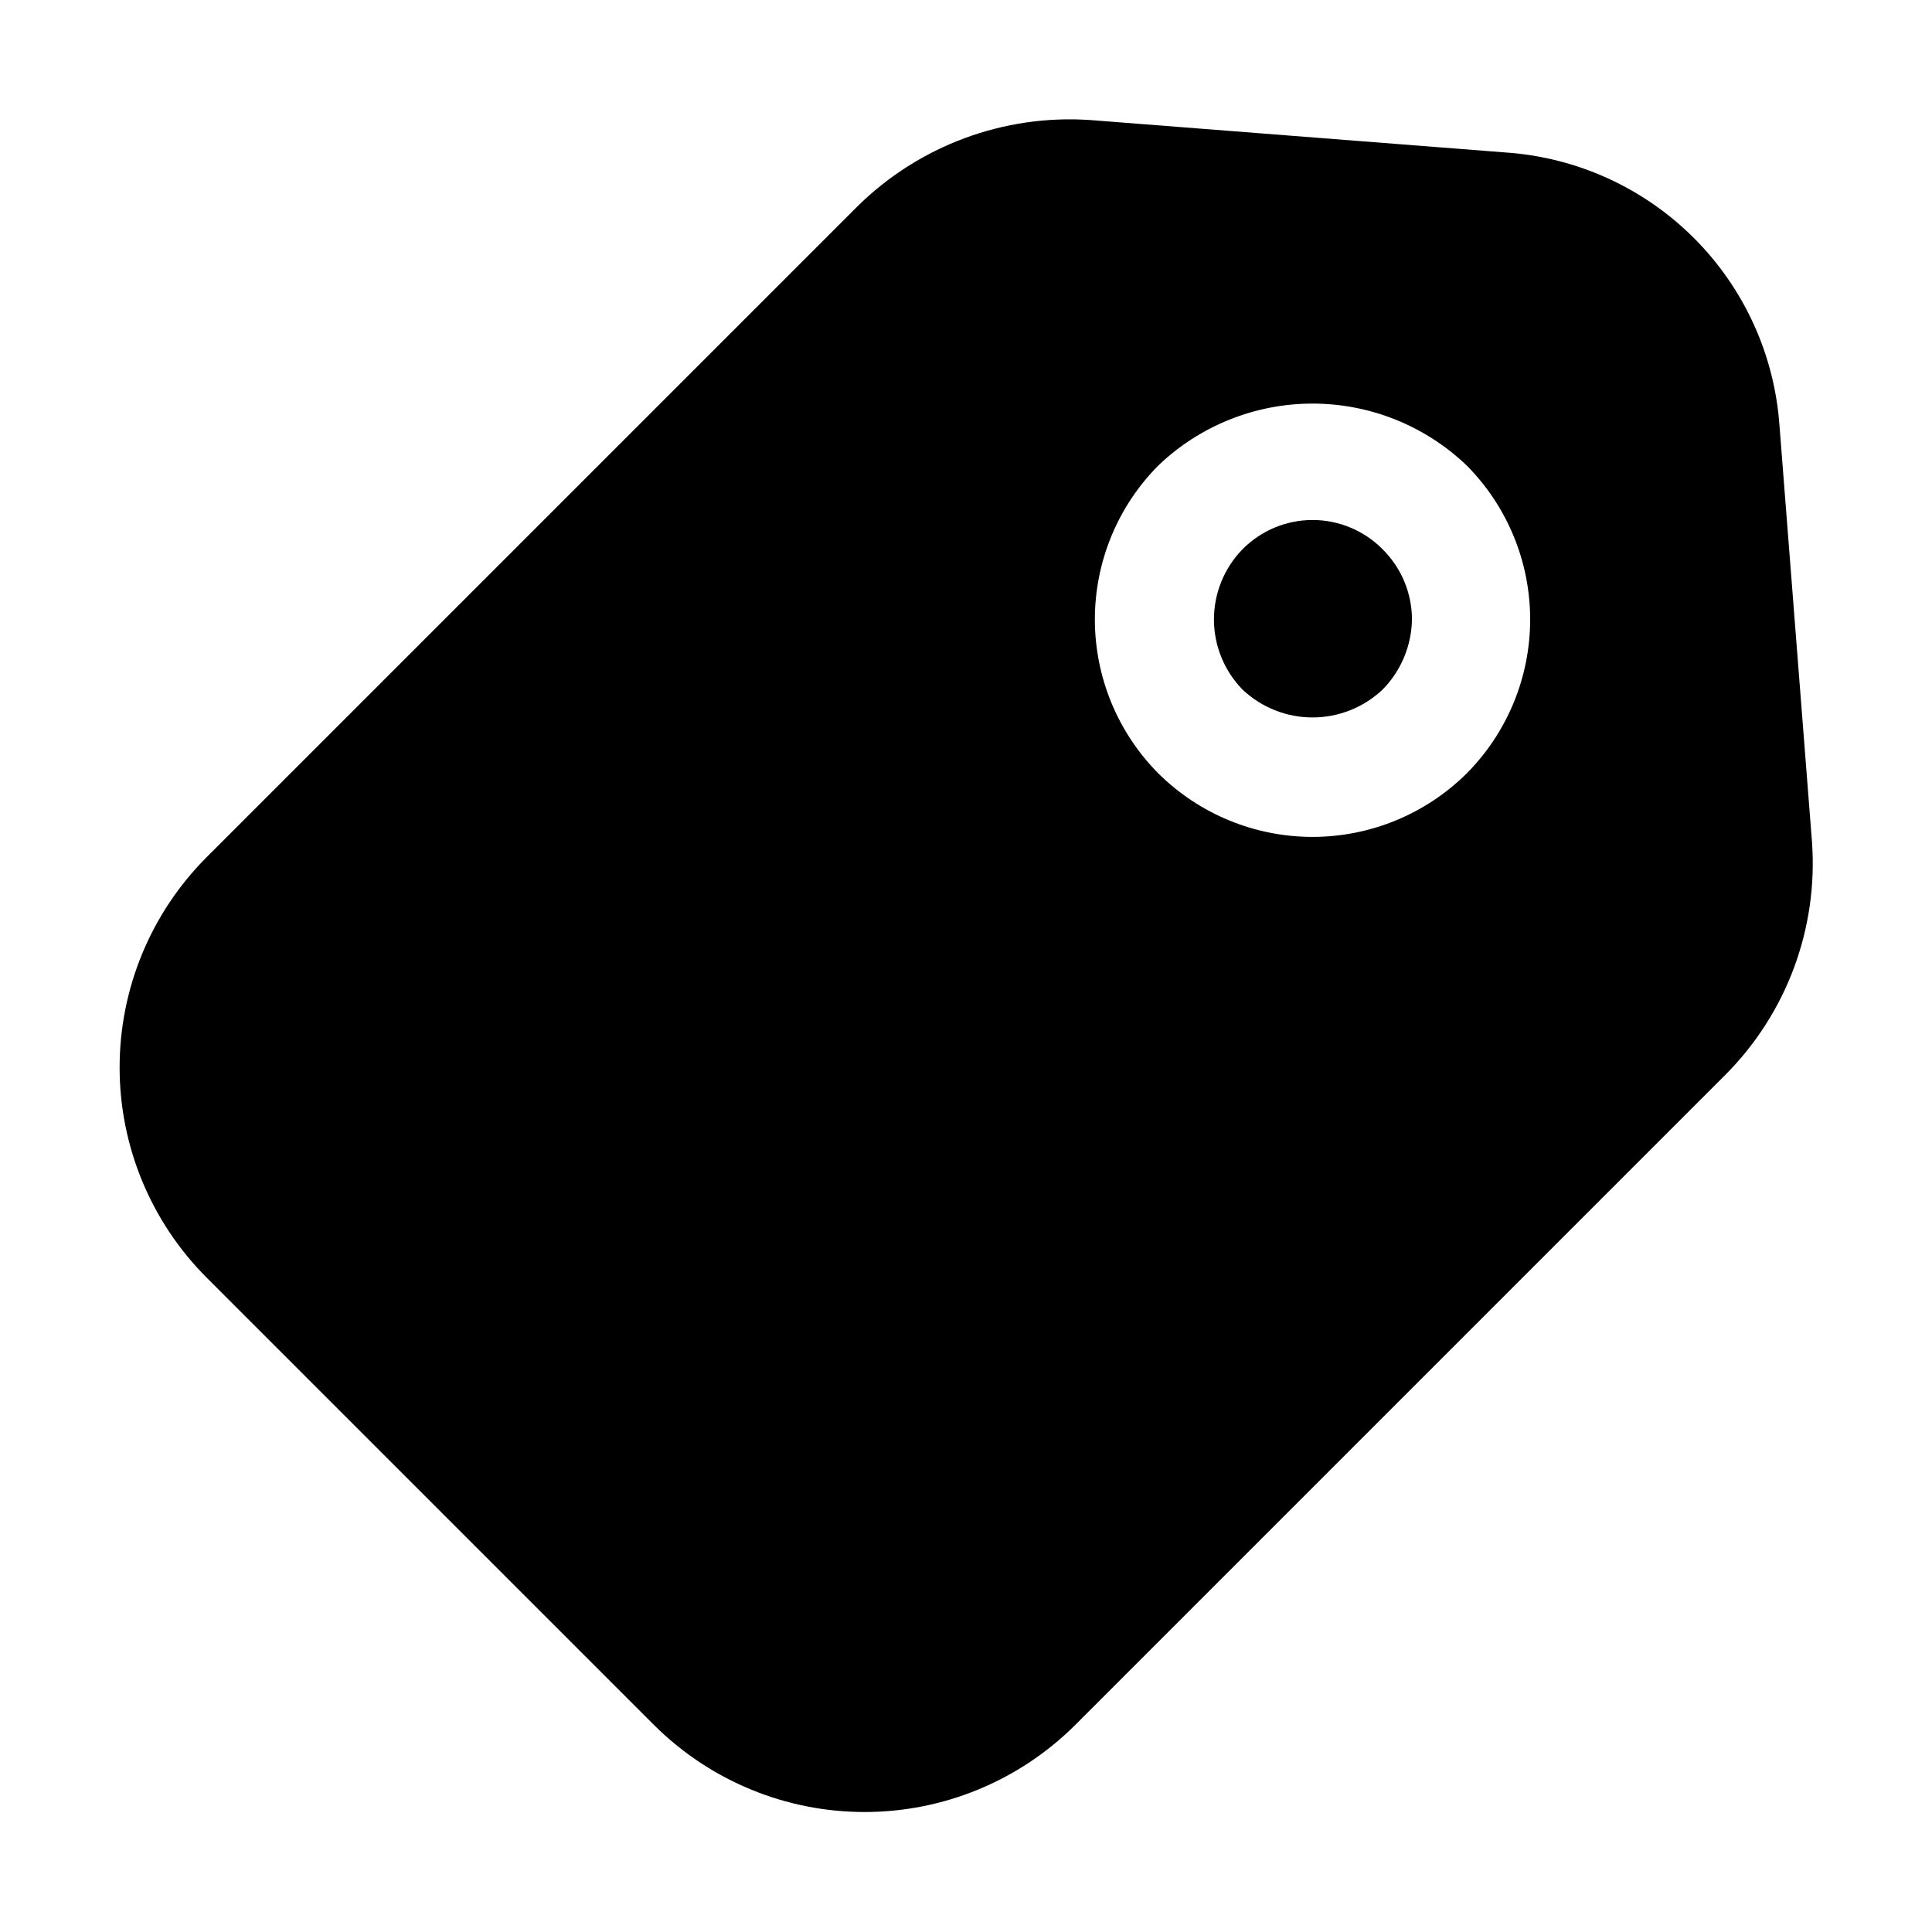 <?xml version="1.0" encoding="UTF-8"?>
<!-- Uploaded to: ICON Repo, www.svgrepo.com, Generator: ICON Repo Mixer Tools -->
<svg fill="#000000" width="800px" height="800px" version="1.1" viewBox="144 144 512 512" xmlns="http://www.w3.org/2000/svg">
 <g>
  <path d="m510.42 326.73c4.902-4.992 7.684-11.684 7.766-18.68-0.047-6.945-2.836-13.586-7.766-18.473-4.906-4.973-11.598-7.773-18.578-7.773-6.984 0-13.676 2.801-18.578 7.773-4.844 4.969-7.555 11.637-7.555 18.578 0 6.938 2.711 13.605 7.555 18.574 5.016 4.754 11.664 7.402 18.578 7.402 6.91 0 13.559-2.648 18.578-7.402z"/>
  <path d="m198.68 482.5 118.82 118.82c14.805 14.66 34.793 22.883 55.629 22.883 20.832 0 40.824-8.223 55.629-22.883l172.55-172.55c16.203-16.289 24.551-38.801 22.883-61.719l-8.605-110.21h-0.004c-1.309-18.773-9.359-36.445-22.668-49.75-13.309-13.309-30.98-21.359-49.754-22.672l-110.21-8.605c-22.902-1.57-45.375 6.762-61.719 22.879l-172.55 172.55c-14.719 14.773-22.984 34.777-22.984 55.629 0 20.855 8.266 40.859 22.984 55.629zm252.32-215.17c10.996-10.508 25.621-16.375 40.832-16.375 15.207 0 29.832 5.867 40.828 16.375 10.793 10.848 16.848 25.527 16.848 40.832 0 15.301-6.055 29.98-16.848 40.828-10.863 10.762-25.539 16.797-40.828 16.797-15.293 0-29.965-6.035-40.832-16.797-10.789-10.848-16.848-25.527-16.848-40.828 0-15.305 6.059-29.984 16.848-40.832z"/>
 </g>
</svg>